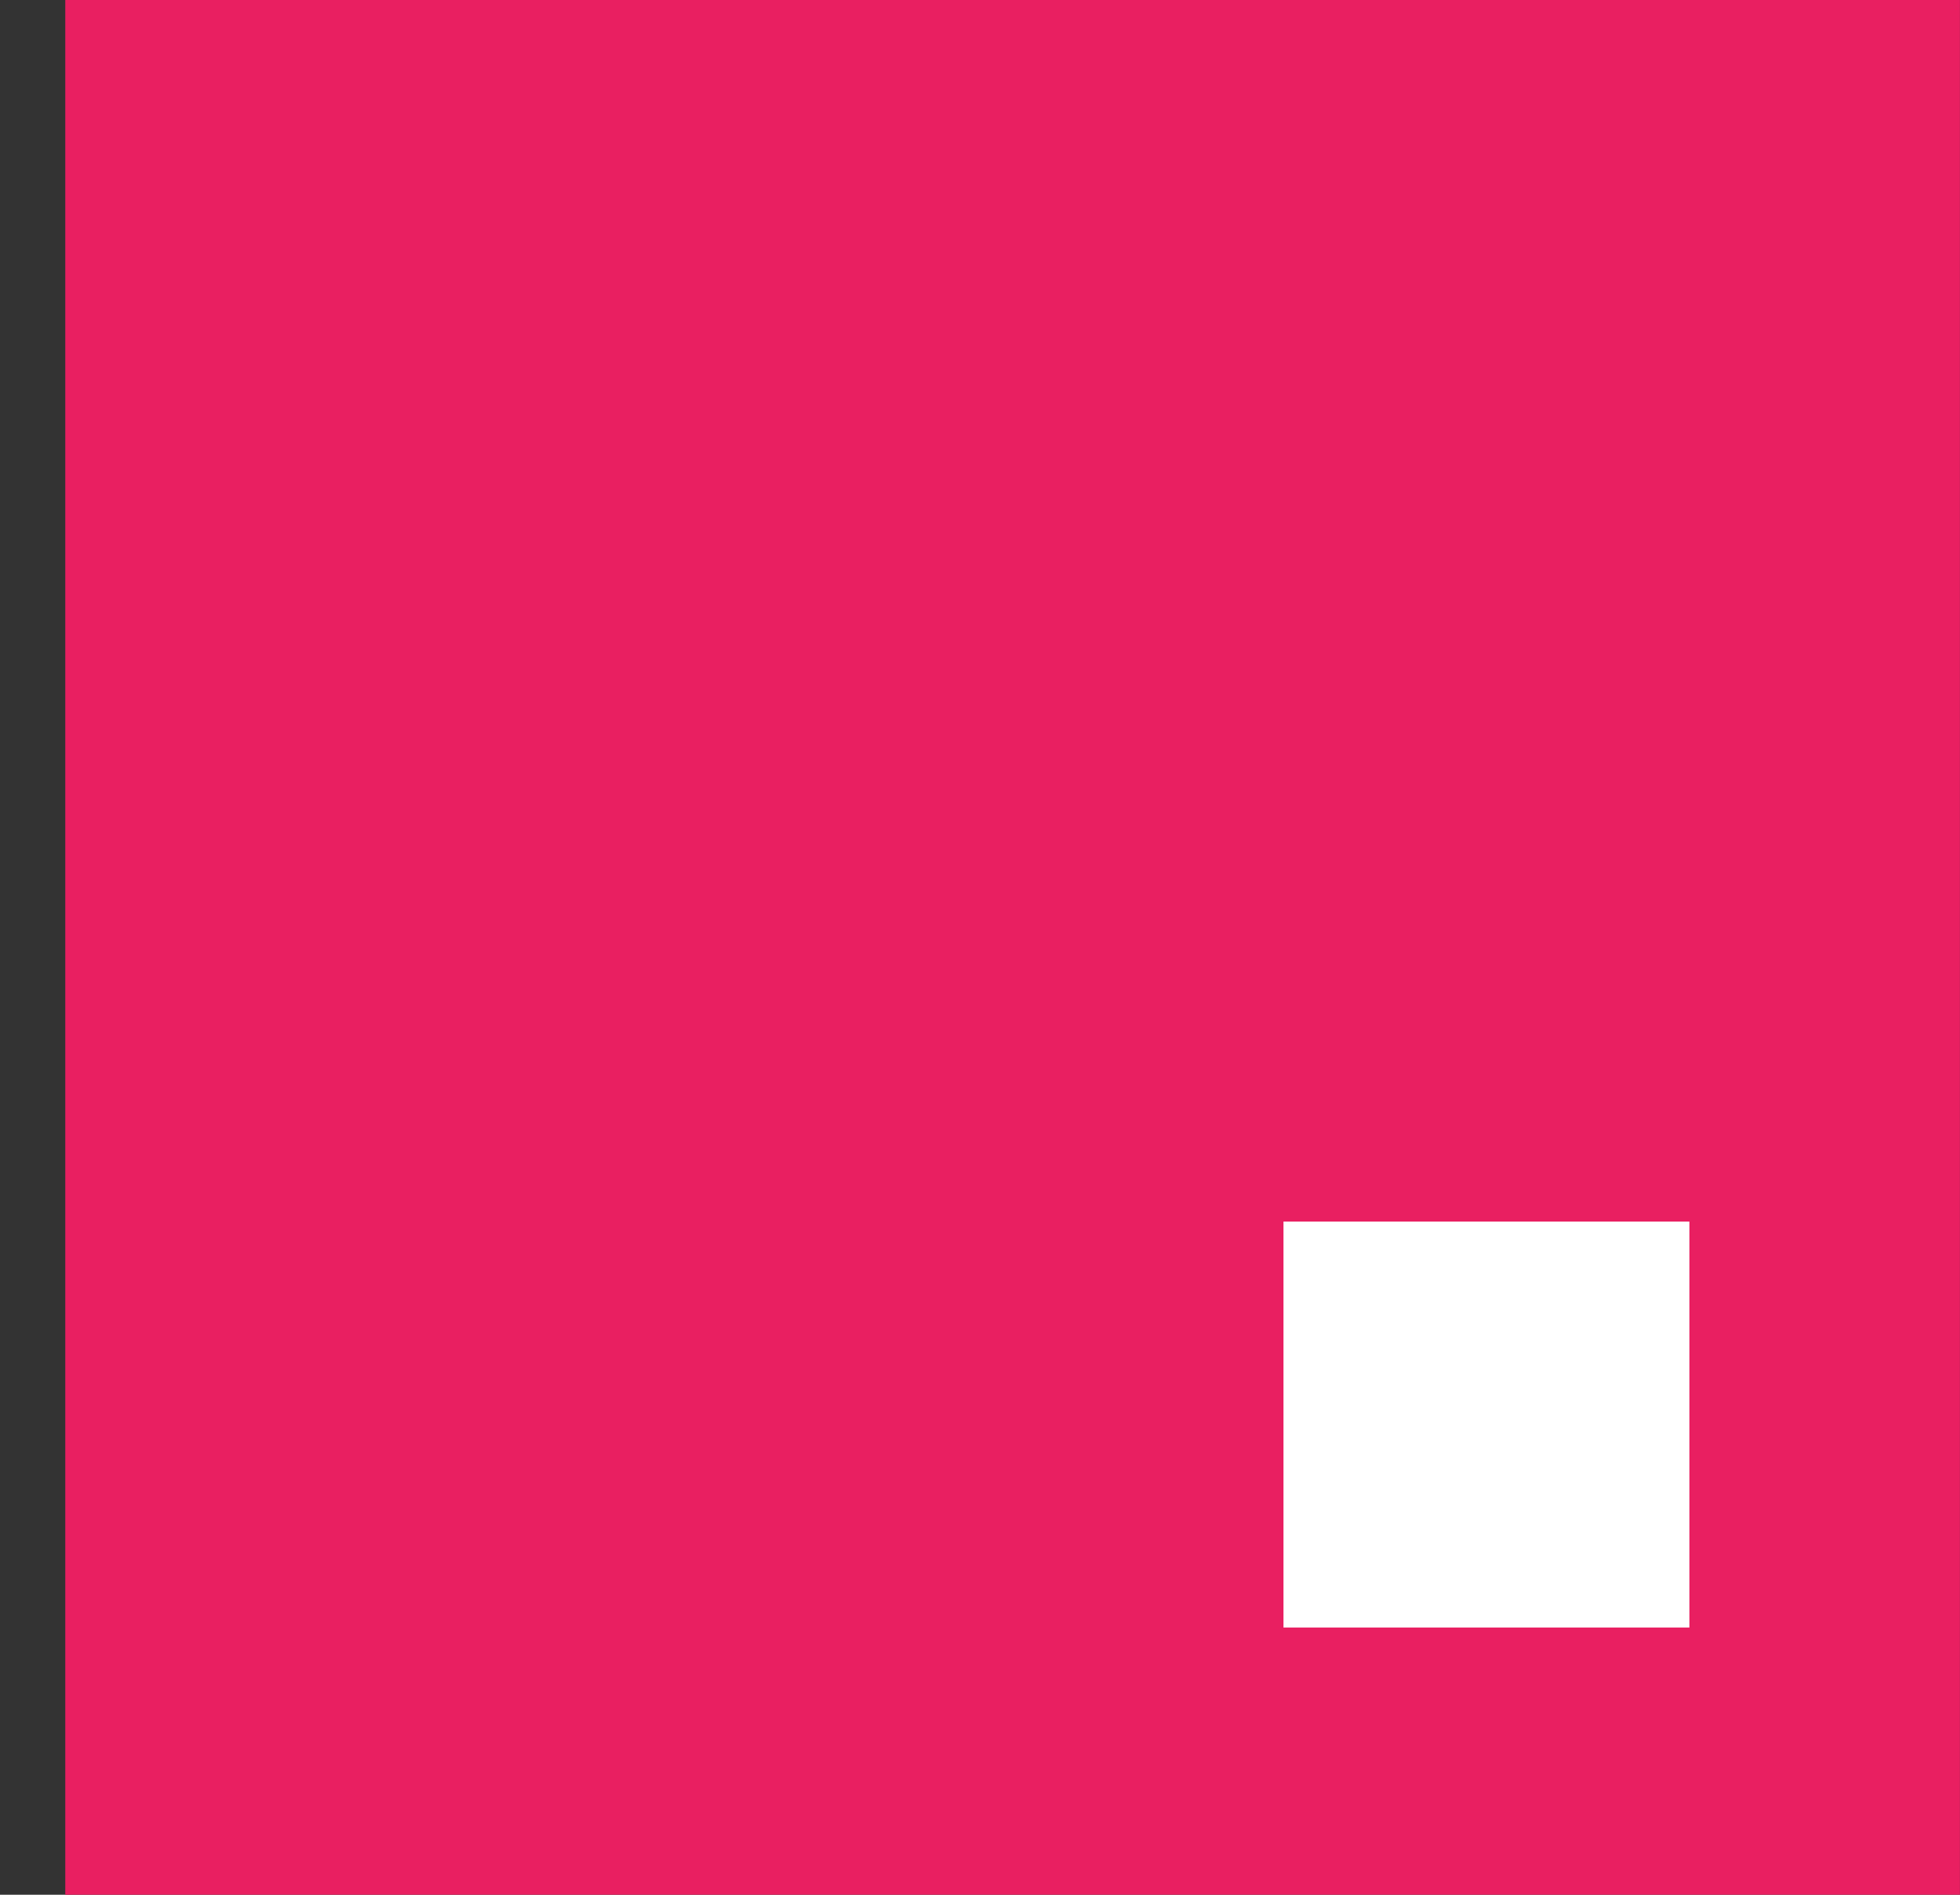 <svg width="30" height="29" viewBox="0 0 30 29" fill="none" xmlns="http://www.w3.org/2000/svg">
<rect x="0" y="0" width="30" height="29" fill="#333333" stroke="none"/>
<path d="M0.999 0H29.999V29H0.999V0Z" fill="#E91F61"/>
<path d="M19.645 18.697H25.858V24.91H19.645V18.697Z" fill="white"/>
</svg>
